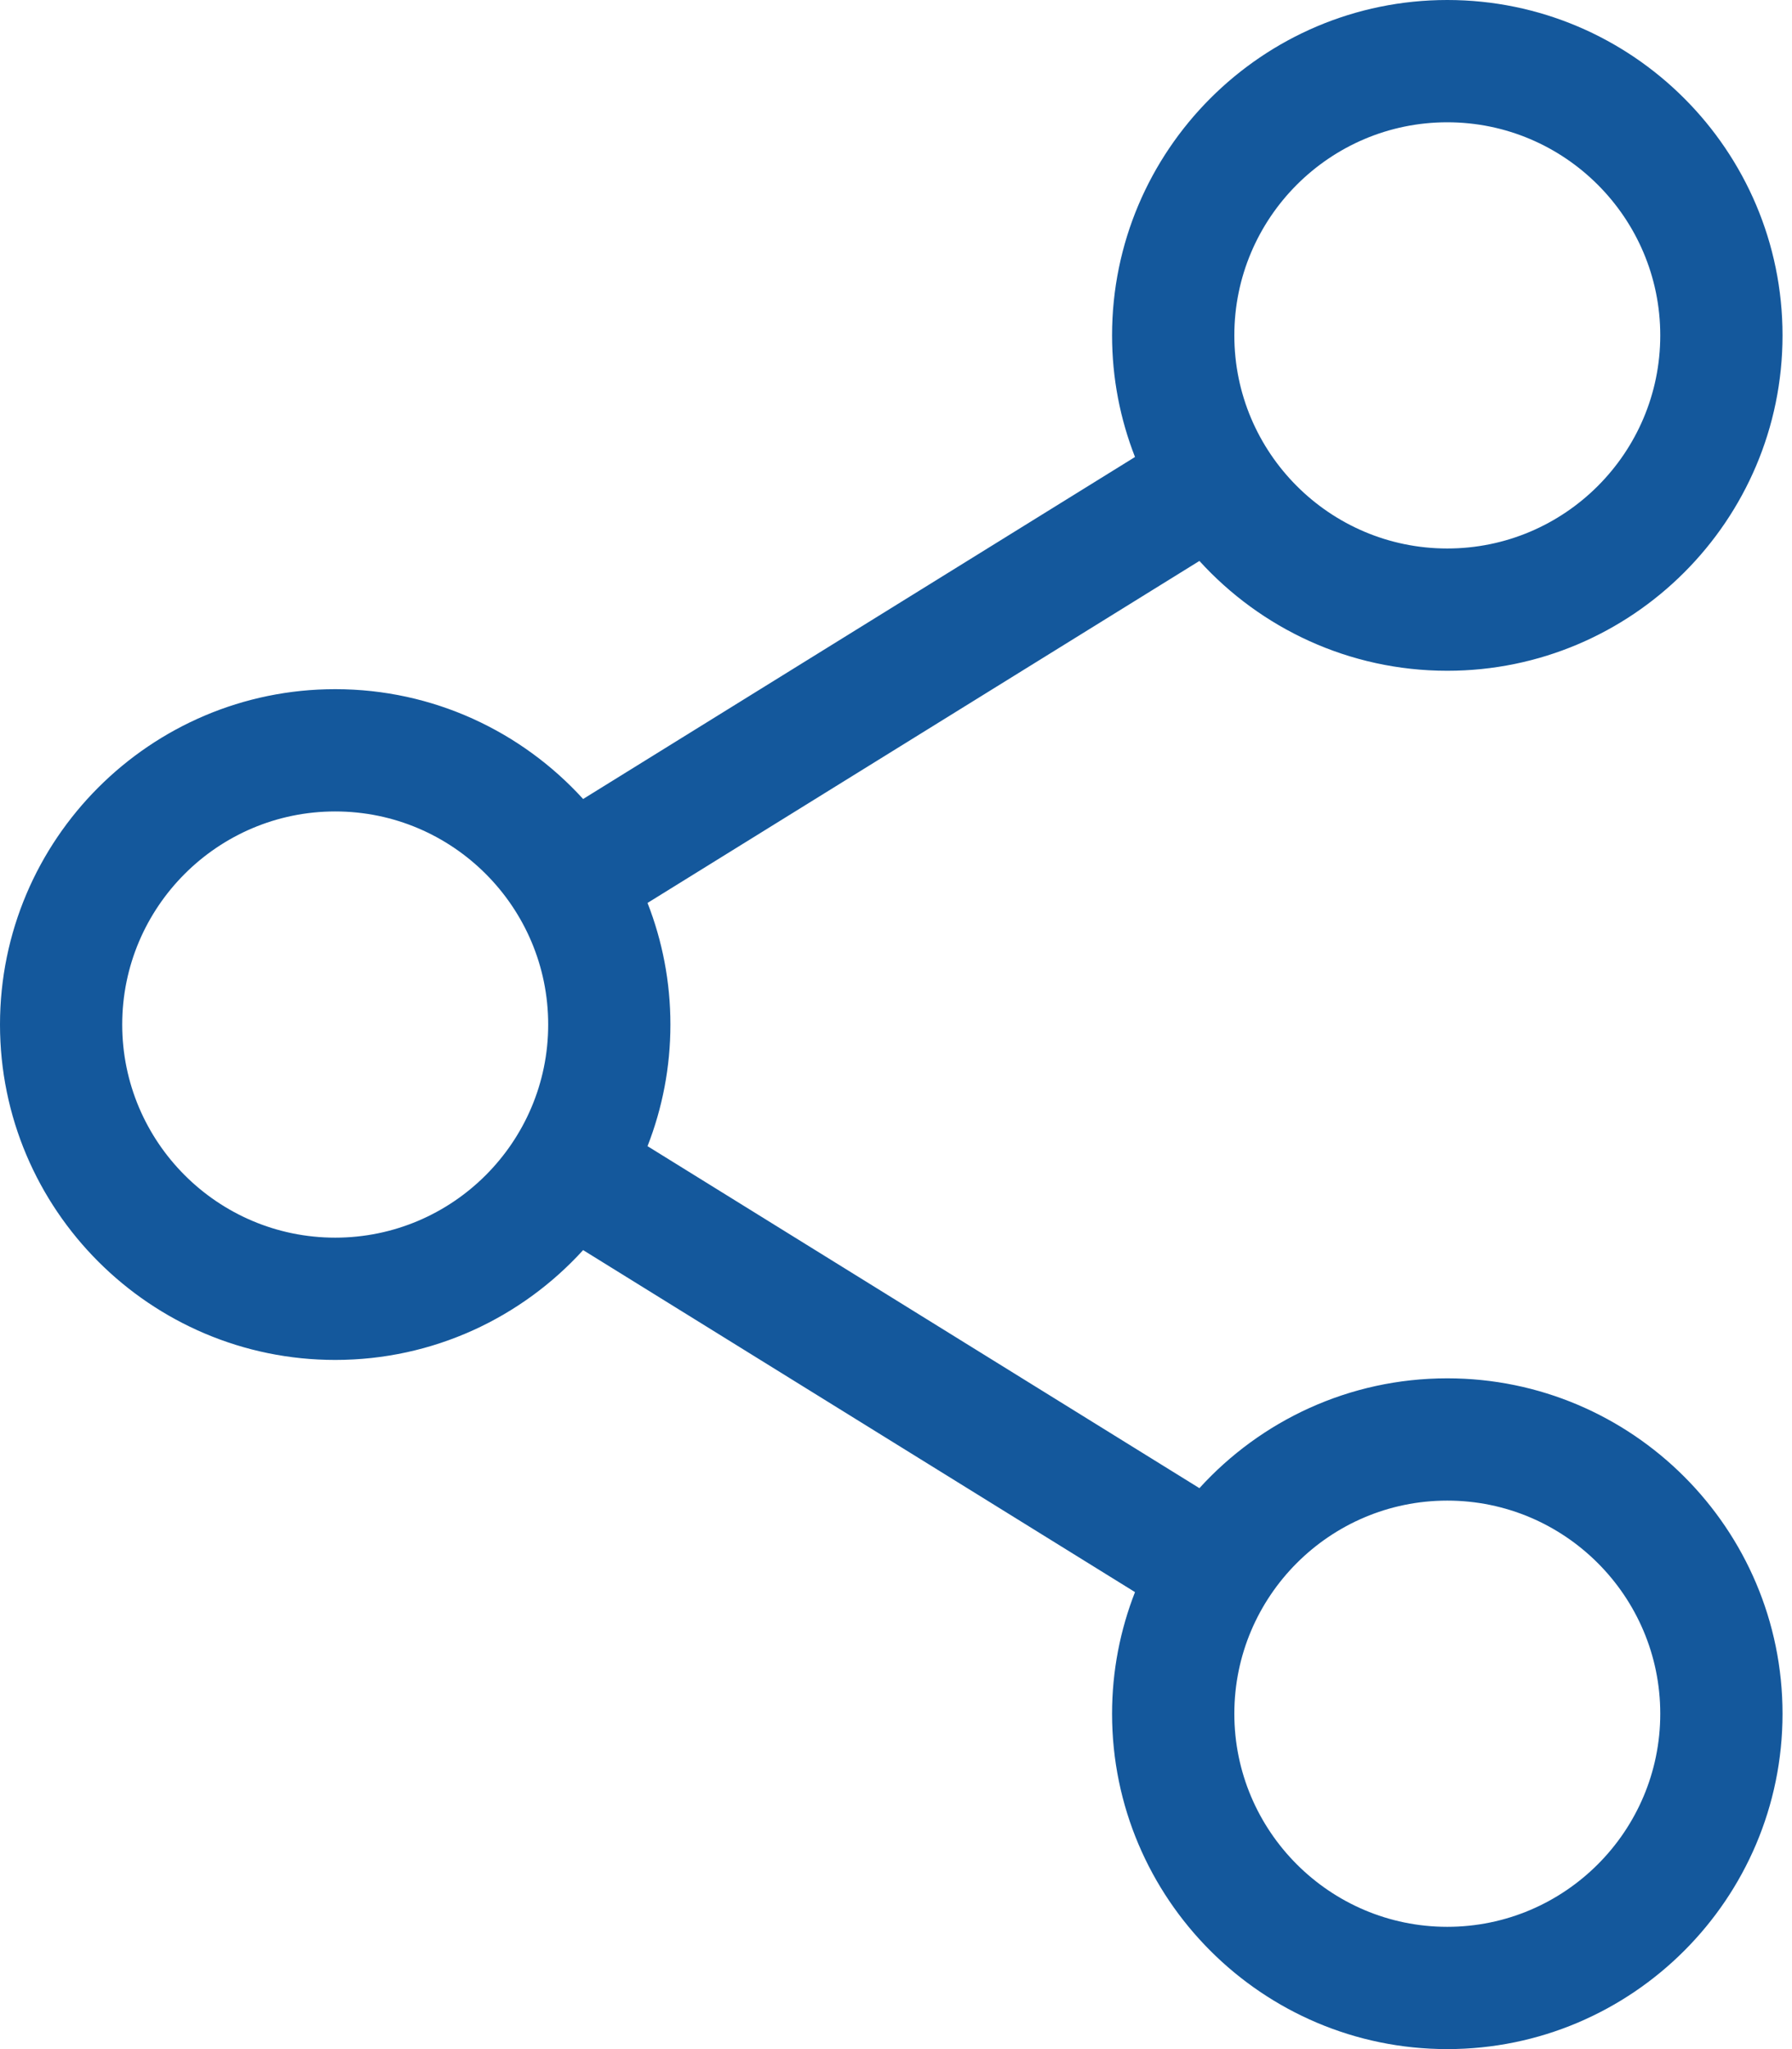 <svg width="35" height="40" viewBox="0 0 35 40" fill="none" xmlns="http://www.w3.org/2000/svg">
<g clip-path="url(#clip0_2001_259)">
<path d="M28.267 26.906C26.351 26.906 24.624 27.733 23.426 29.05L12.647 22.374C12.935 21.637 13.094 20.837 13.094 20C13.094 19.163 12.935 18.362 12.647 17.626L23.426 10.95C24.624 12.266 26.351 13.094 28.267 13.094C31.878 13.094 34.815 10.157 34.815 6.547C34.815 2.937 31.878 0 28.267 0C24.657 0 21.72 2.937 21.72 6.547C21.72 7.384 21.88 8.185 22.168 8.921L11.389 15.597C10.19 14.281 8.464 13.453 6.547 13.453C2.937 13.453 0 16.39 0 20C0 23.61 2.937 26.547 6.547 26.547C8.464 26.547 10.19 25.72 11.389 24.403L22.168 31.079C21.88 31.816 21.72 32.616 21.72 33.453C21.72 37.063 24.657 40 28.267 40C31.878 40 34.815 37.063 34.815 33.453C34.815 29.843 31.878 26.906 28.267 26.906ZM24.108 6.547C24.108 4.254 25.974 2.387 28.267 2.387C30.561 2.387 32.427 4.254 32.427 6.547C32.427 8.841 30.561 10.707 28.267 10.707C25.974 10.707 24.108 8.841 24.108 6.547ZM6.547 24.16C4.253 24.16 2.387 22.294 2.387 20C2.387 17.706 4.253 15.84 6.547 15.84C8.841 15.84 10.707 17.706 10.707 20C10.707 22.294 8.841 24.16 6.547 24.16ZM24.108 33.453C24.108 31.159 25.974 29.293 28.267 29.293C30.561 29.293 32.427 31.159 32.427 33.453C32.427 35.746 30.561 37.613 28.267 37.613C25.974 37.613 24.108 35.746 24.108 33.453Z" fill="#14589C"/>
</g>
<defs>
<clipPath id="clip0_2001_259">
<rect width="34.815" height="40" fill="white"/>
</clipPath>
</defs>
</svg>
